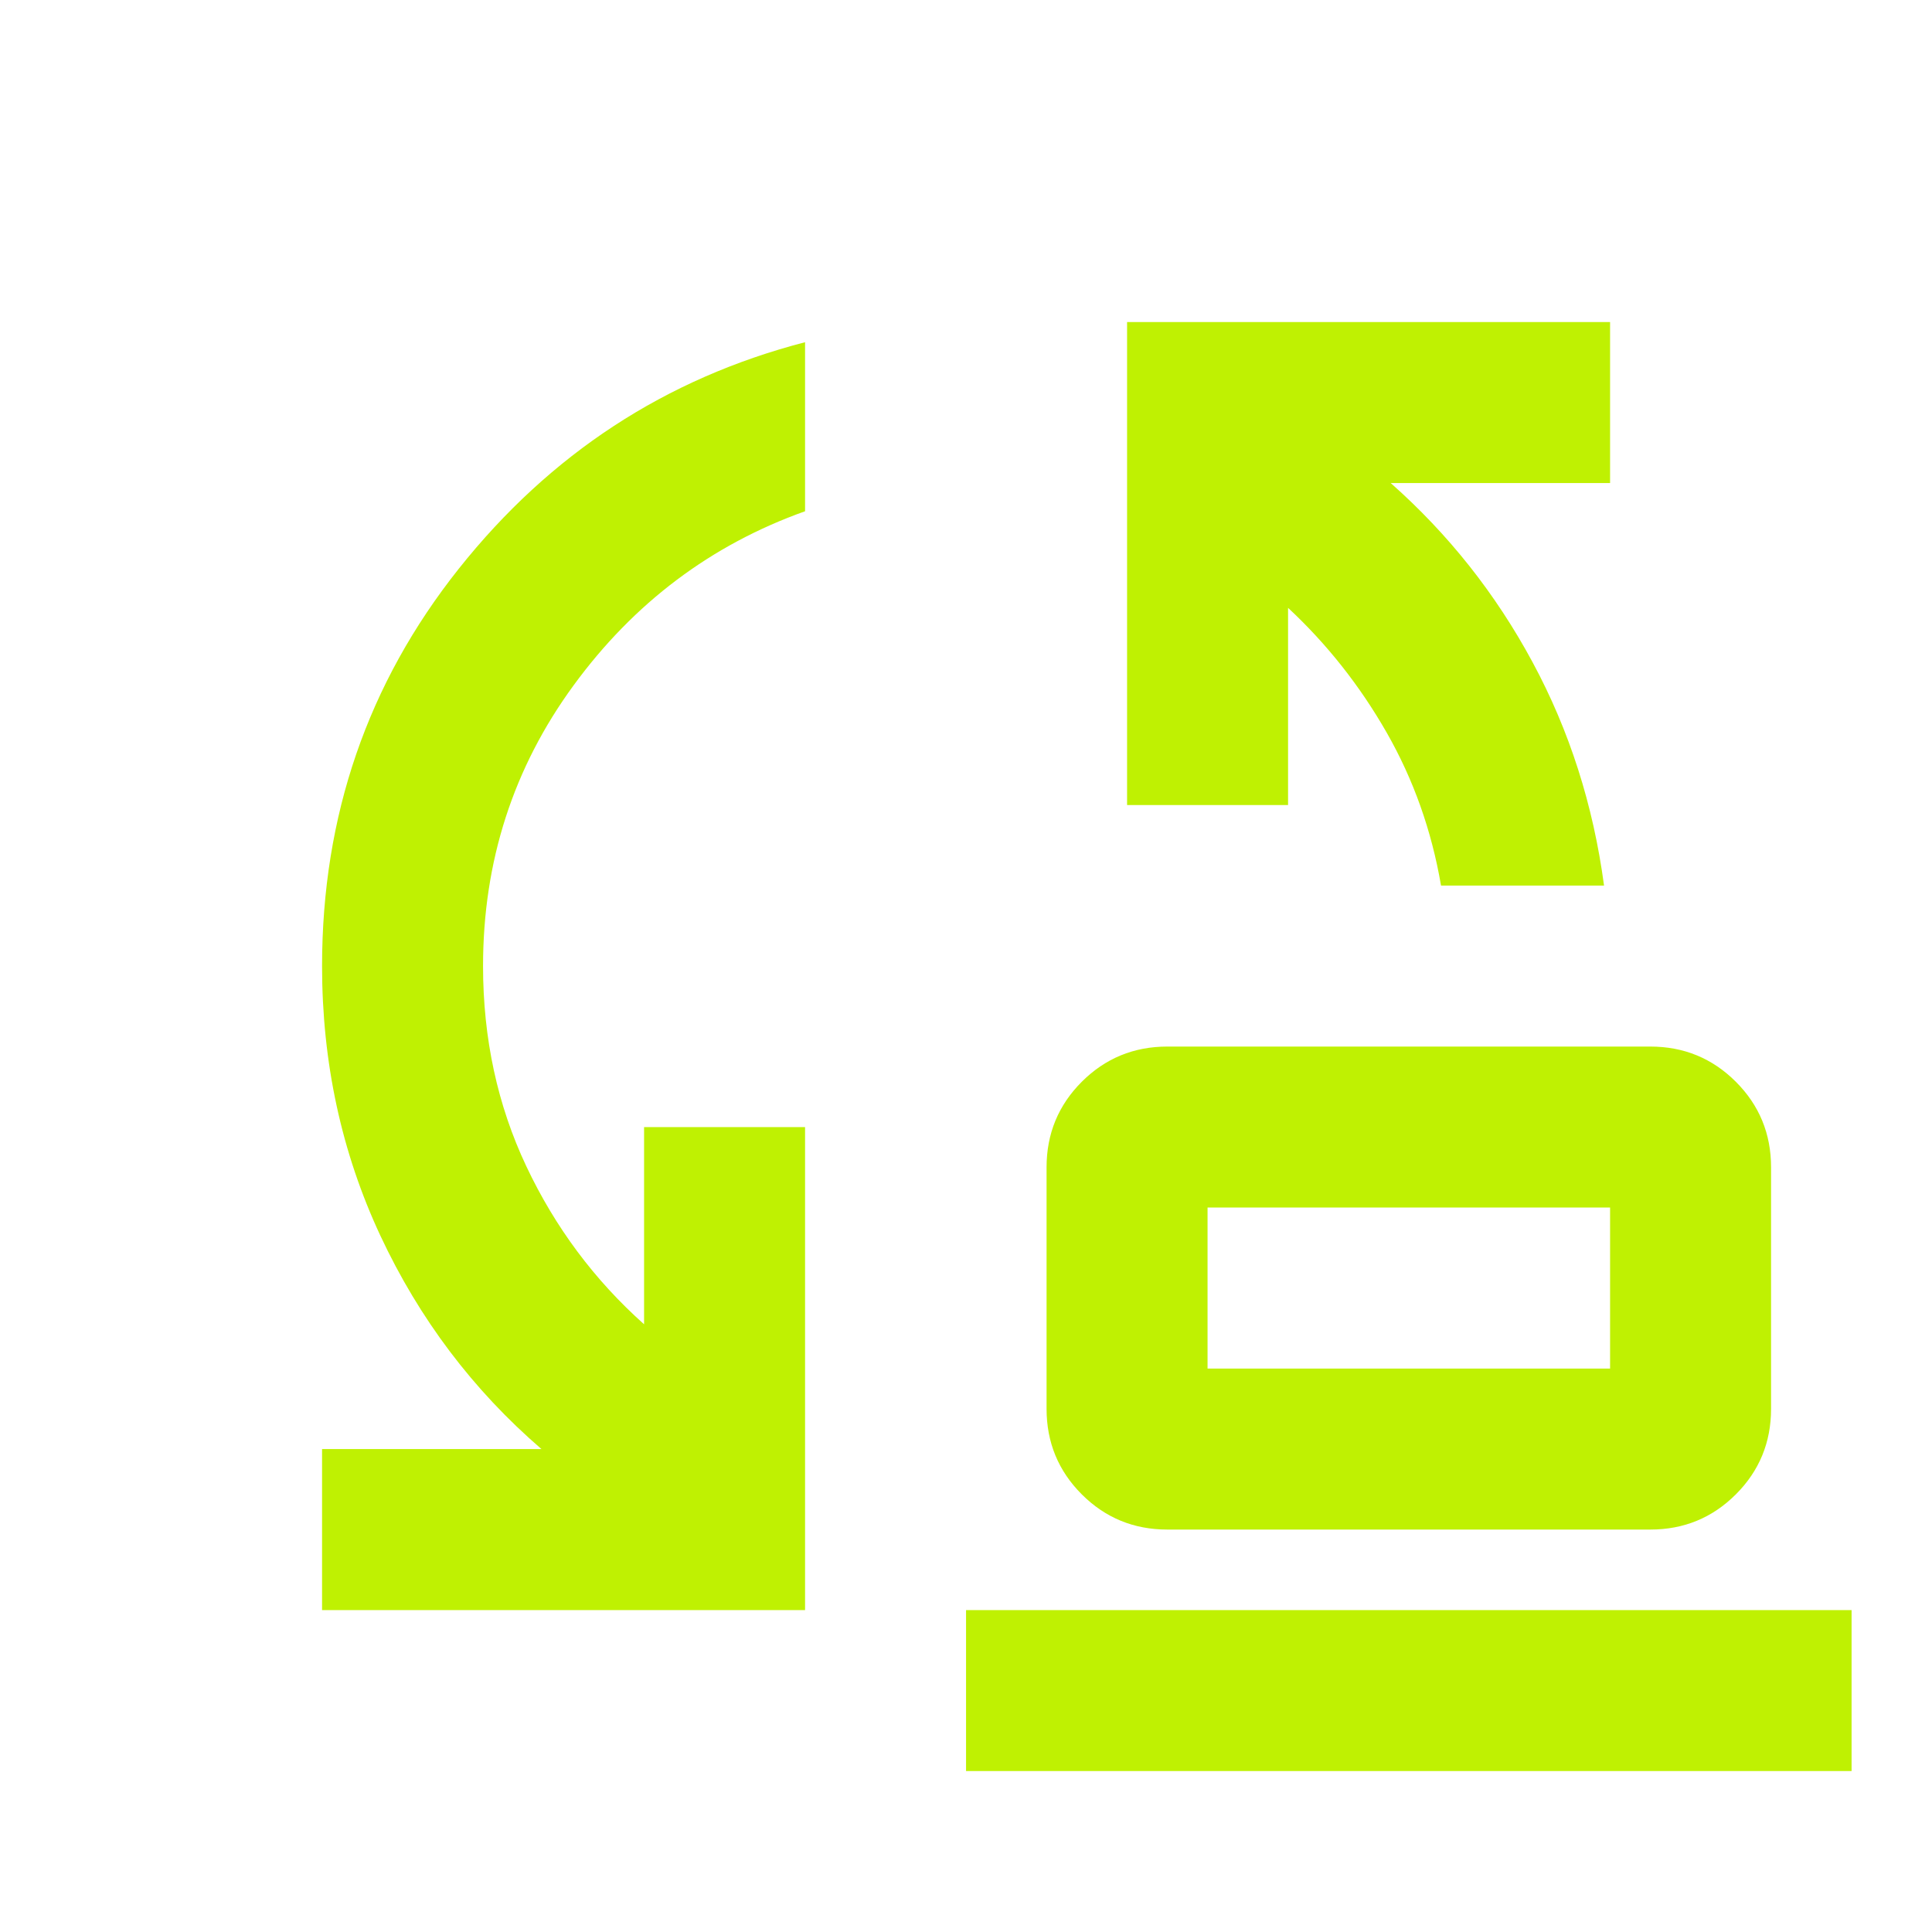 <svg width="40" height="40" viewBox="0 0 40 40" fill="none" xmlns="http://www.w3.org/2000/svg">
<mask id="mask0_8219_32885" style="mask-type:alpha" maskUnits="userSpaceOnUse" x="0" y="0" width="40" height="40">
<rect width="40" height="40" fill="#D9D9D9"/>
</mask>
<g mask="url(#mask0_8219_32885)">
<path d="M29.835 18.335C29.64 17.196 29.265 16.14 28.71 15.168C28.154 14.196 27.474 13.335 26.668 12.585V16.668H23.335V6.668H33.335V10.001H28.793C29.987 11.057 30.967 12.293 31.73 13.71C32.494 15.126 32.987 16.668 33.21 18.335H29.835ZM25.001 28.335H33.335V25.001H25.001V28.335ZM24.168 31.668C23.474 31.668 22.883 31.425 22.397 30.939C21.911 30.453 21.668 29.862 21.668 29.168V24.168C21.668 23.474 21.911 22.883 22.397 22.397C22.883 21.911 23.474 21.668 24.168 21.668H34.168C34.862 21.668 35.453 21.911 35.939 22.397C36.425 22.883 36.668 23.474 36.668 24.168V29.168C36.668 29.862 36.425 30.453 35.939 30.939C35.453 31.425 34.862 31.668 34.168 31.668H24.168ZM6.668 33.335V30.001H11.21C9.793 28.779 8.682 27.307 7.876 25.585C7.071 23.862 6.668 22.001 6.668 20.001C6.668 16.89 7.612 14.147 9.501 11.772C11.39 9.397 13.779 7.835 16.668 7.085V10.585C14.723 11.279 13.126 12.48 11.876 14.189C10.626 15.897 10.001 17.835 10.001 20.001C10.001 21.501 10.3 22.883 10.897 24.147C11.494 25.411 12.307 26.501 13.335 27.418V23.335H16.668V33.335H6.668ZM20.001 36.668V33.335H38.335V36.668H20.001Z" fill="#BFF102"/>
</g>
</svg>
